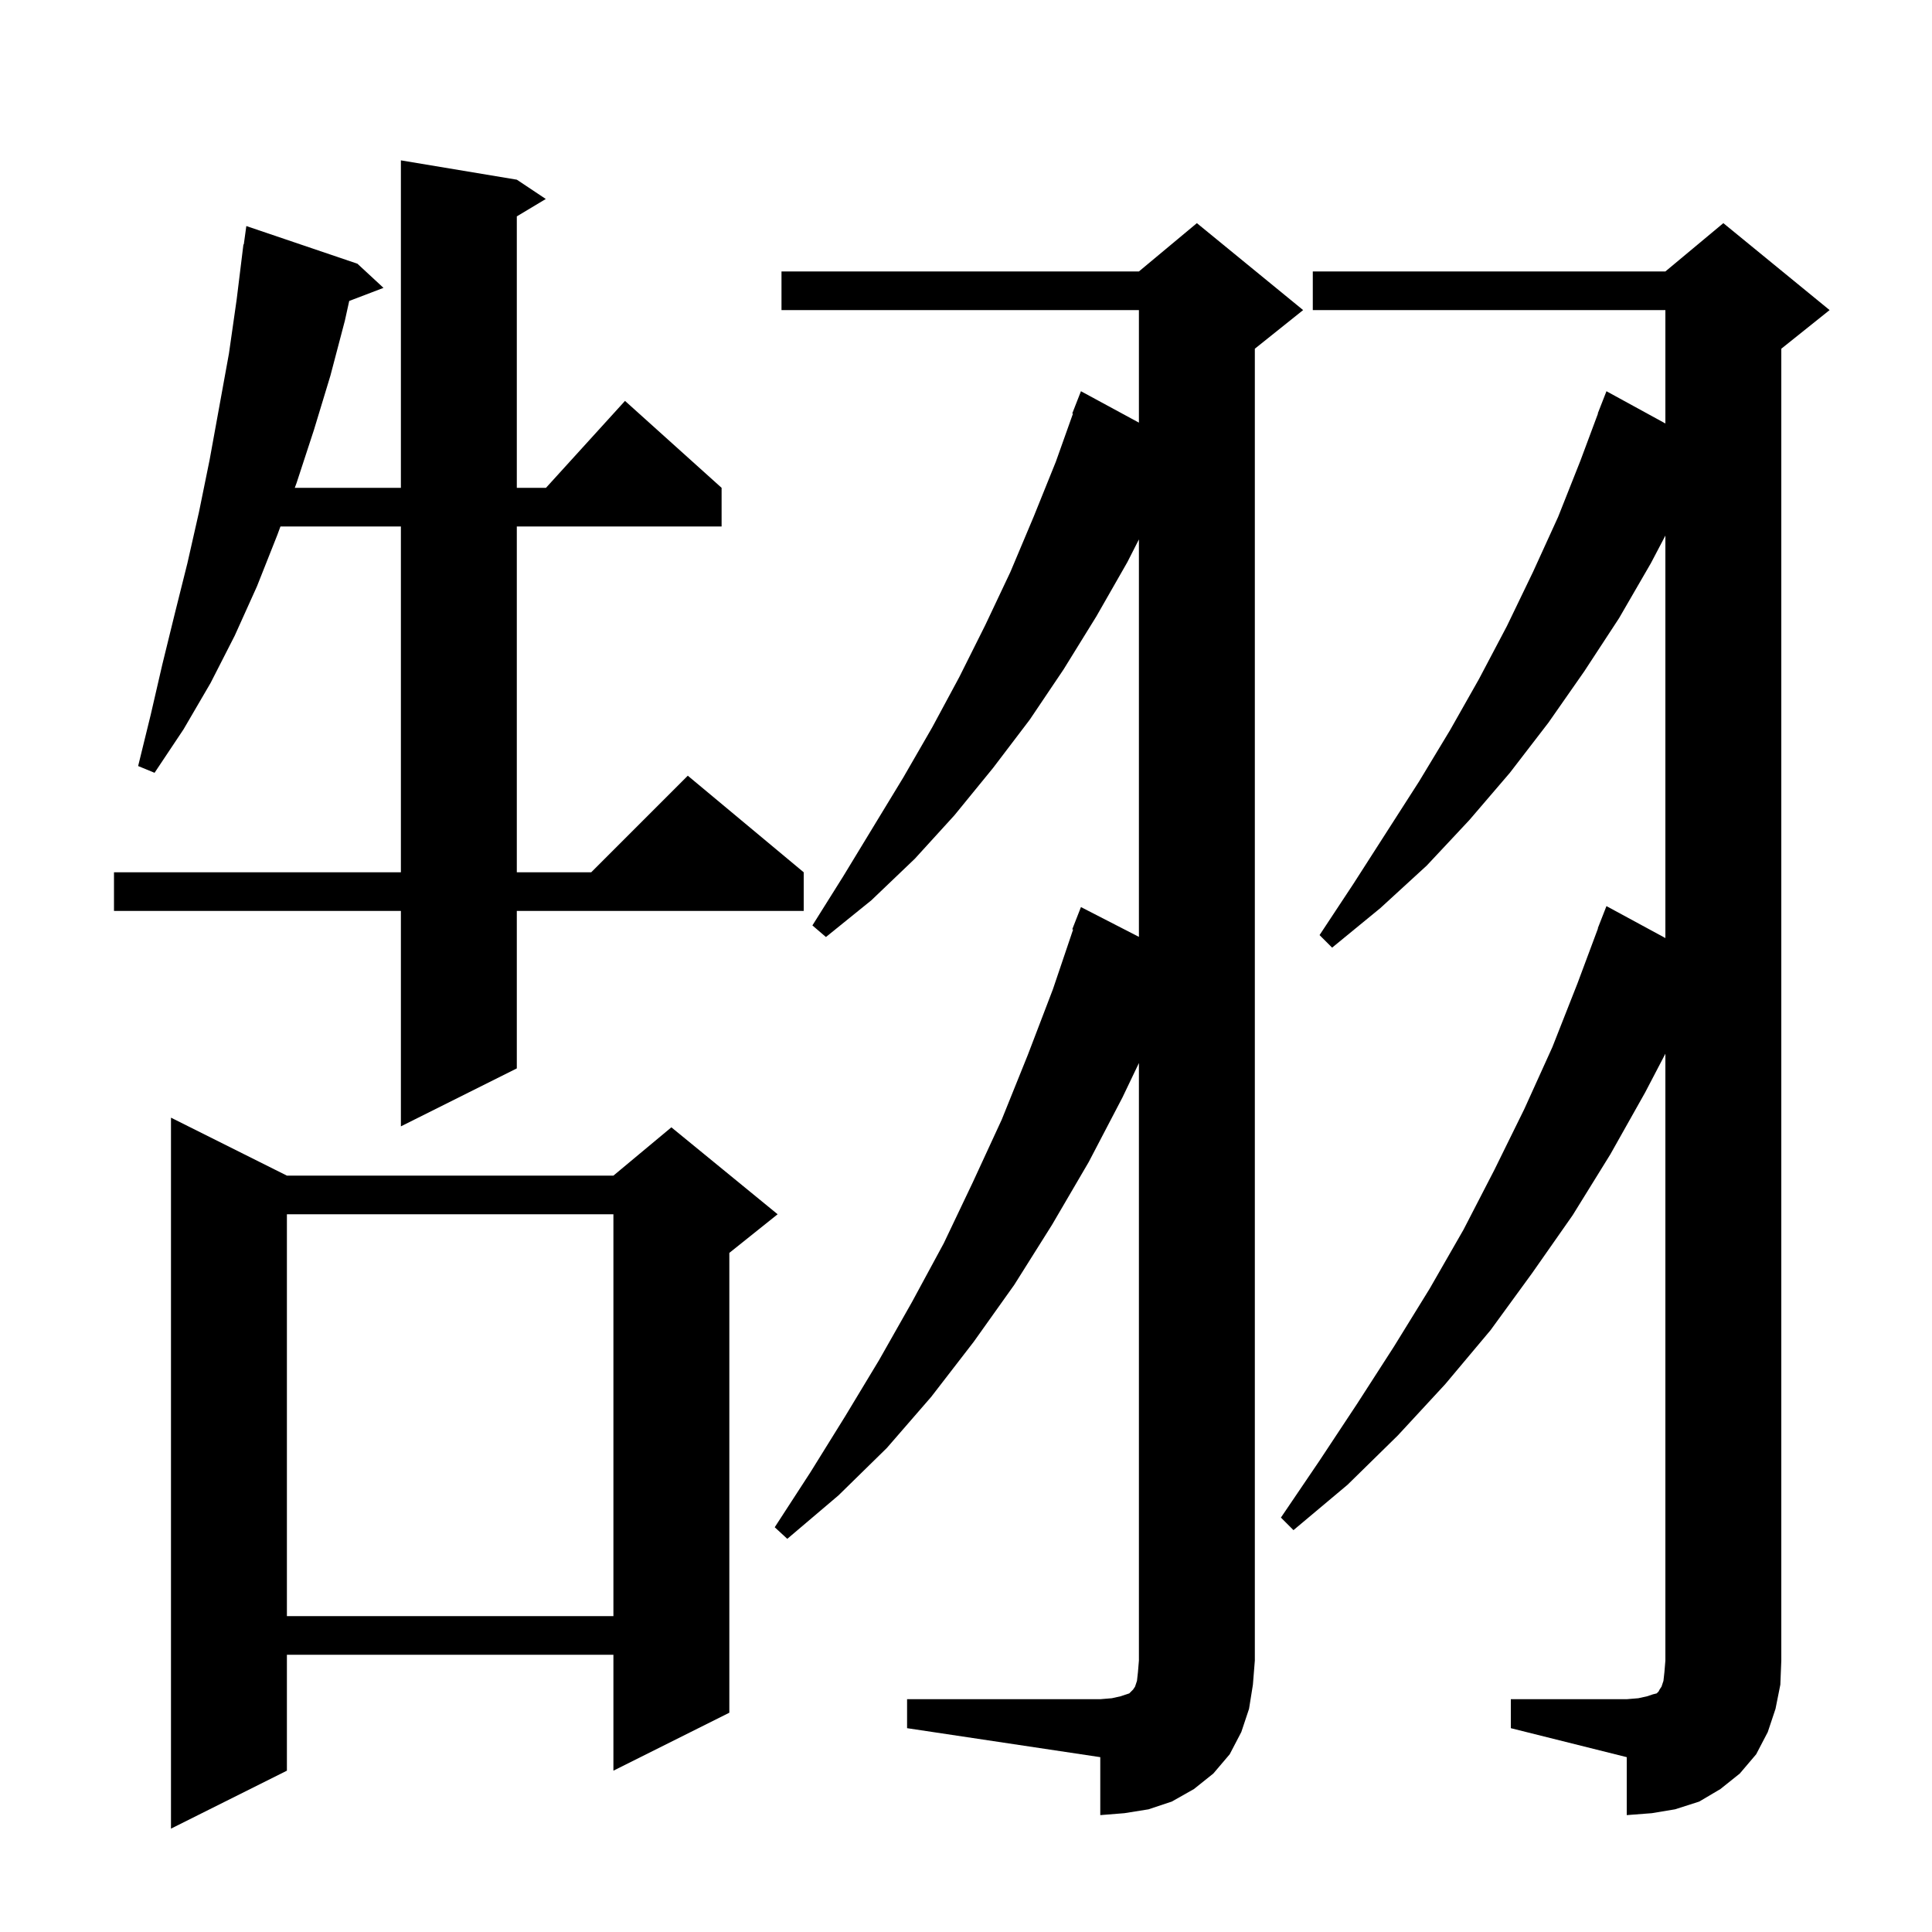 <svg xmlns="http://www.w3.org/2000/svg" xmlns:xlink="http://www.w3.org/1999/xlink" version="1.1" baseProfile="full" viewBox="0 0 200 200" width="200" height="200">
<g fill="black">
<path d="M 29.7 121.7 L 63.5 121.7 L 69.5 116.7 L 80.5 125.7 L 75.5 129.7 L 75.5 177.3 L 63.5 183.3 L 63.5 171.3 L 29.7 171.3 L 29.7 183.3 L 17.7 189.3 L 17.7 115.7 Z M 93.9 175.9 L 113.9 175.9 L 115.1 175.8 L 116.0 175.6 L 116.9 175.3 L 117.3 174.9 L 117.5 174.6 L 117.7 174.0 L 117.8 173.1 L 117.9 171.9 L 117.9 110.045 L 116.2 113.6 L 112.7 120.3 L 108.9 126.8 L 105.0 133.0 L 100.8 138.9 L 96.4 144.6 L 91.8 149.9 L 86.8 154.8 L 81.5 159.3 L 80.2 158.1 L 83.9 152.4 L 87.5 146.6 L 91.0 140.8 L 94.4 134.8 L 97.7 128.7 L 100.7 122.4 L 103.7 115.9 L 106.4 109.2 L 109.0 102.4 L 111.088 96.224 L 111.0 96.2 L 111.9 93.9 L 117.9 96.984 L 117.9 55.84 L 116.7 58.2 L 113.5 63.8 L 110.1 69.3 L 106.6 74.5 L 102.8 79.5 L 98.8 84.4 L 94.7 88.9 L 90.2 93.2 L 85.5 97.0 L 84.1 95.8 L 87.3 90.7 L 93.5 80.5 L 96.5 75.3 L 99.3 70.1 L 102.0 64.7 L 104.6 59.2 L 107.0 53.5 L 109.3 47.8 L 111.072 42.822 L 111.0 42.8 L 111.9 40.5 L 117.9 43.752 L 117.9 32.1 L 80.9 32.1 L 80.9 28.1 L 117.9 28.1 L 123.9 23.1 L 134.9 32.1 L 129.9 36.1 L 129.9 171.9 L 129.7 174.4 L 129.3 176.9 L 128.5 179.3 L 127.3 181.6 L 125.6 183.6 L 123.6 185.2 L 121.3 186.5 L 118.9 187.3 L 116.4 187.7 L 113.9 187.9 L 113.9 181.9 L 93.9 178.9 Z M 156.4 175.9 L 168.4 175.9 L 169.6 175.8 L 170.5 175.6 L 171.1 175.4 L 171.5 175.3 L 171.7 175.1 L 171.8 174.9 L 172.0 174.6 L 172.2 174.0 L 172.3 173.1 L 172.4 171.9 L 172.4 109.08 L 170.3 113.1 L 166.7 119.5 L 162.8 125.8 L 158.6 131.8 L 154.3 137.7 L 149.6 143.3 L 144.7 148.6 L 139.5 153.7 L 133.9 158.4 L 132.6 157.1 L 136.6 151.2 L 140.5 145.3 L 144.3 139.4 L 148.0 133.4 L 151.5 127.3 L 154.7 121.1 L 157.8 114.8 L 160.7 108.4 L 163.3 101.8 L 165.424 96.107 L 165.4 96.1 L 166.3 93.8 L 172.4 97.107 L 172.4 55.445 L 170.9 58.3 L 167.6 64.0 L 164.0 69.5 L 160.3 74.8 L 156.3 80.0 L 152.1 84.9 L 147.7 89.6 L 142.9 94.0 L 137.9 98.1 L 136.6 96.8 L 140.1 91.5 L 146.9 80.9 L 150.1 75.6 L 153.1 70.3 L 156.0 64.8 L 158.7 59.2 L 161.3 53.5 L 163.6 47.7 L 165.424 42.807 L 165.4 42.8 L 166.3 40.5 L 172.4 43.838 L 172.4 32.1 L 135.9 32.1 L 135.9 28.1 L 172.4 28.1 L 178.4 23.1 L 189.4 32.1 L 184.4 36.1 L 184.4 171.9 L 184.3 174.4 L 183.8 176.9 L 183.0 179.3 L 181.8 181.6 L 180.1 183.6 L 178.1 185.2 L 175.9 186.5 L 173.4 187.3 L 171.0 187.7 L 168.4 187.9 L 168.4 181.9 L 156.4 178.9 Z M 29.7 125.7 L 29.7 167.3 L 63.5 167.3 L 63.5 125.7 Z M 53.5 18.6 L 56.5 20.6 L 53.5 22.4 L 53.5 50.5 L 56.518 50.5 L 64.7 41.5 L 74.7 50.5 L 74.7 54.5 L 53.5 54.5 L 53.5 90.3 L 61.2 90.3 L 71.2 80.3 L 83.2 90.3 L 83.2 94.3 L 53.5 94.3 L 53.5 110.6 L 41.5 116.6 L 41.5 94.3 L 11.8 94.3 L 11.8 90.3 L 41.5 90.3 L 41.5 54.5 L 29.033 54.5 L 28.7 55.4 L 26.6 60.7 L 24.3 65.8 L 21.8 70.7 L 19.0 75.5 L 16.0 80.0 L 14.3 79.3 L 15.6 74.0 L 16.8 68.8 L 18.1 63.5 L 19.4 58.3 L 20.6 53.0 L 21.7 47.6 L 23.7 36.6 L 24.5 31.0 L 25.2 25.3 L 25.237 25.306 L 25.5 23.4 L 37.0 27.3 L 39.7 29.8 L 36.151 31.155 L 35.7 33.2 L 34.2 38.9 L 32.5 44.5 L 30.7 50.0 L 30.515 50.5 L 41.5 50.5 L 41.5 16.6 Z " />
</g>
</svg>